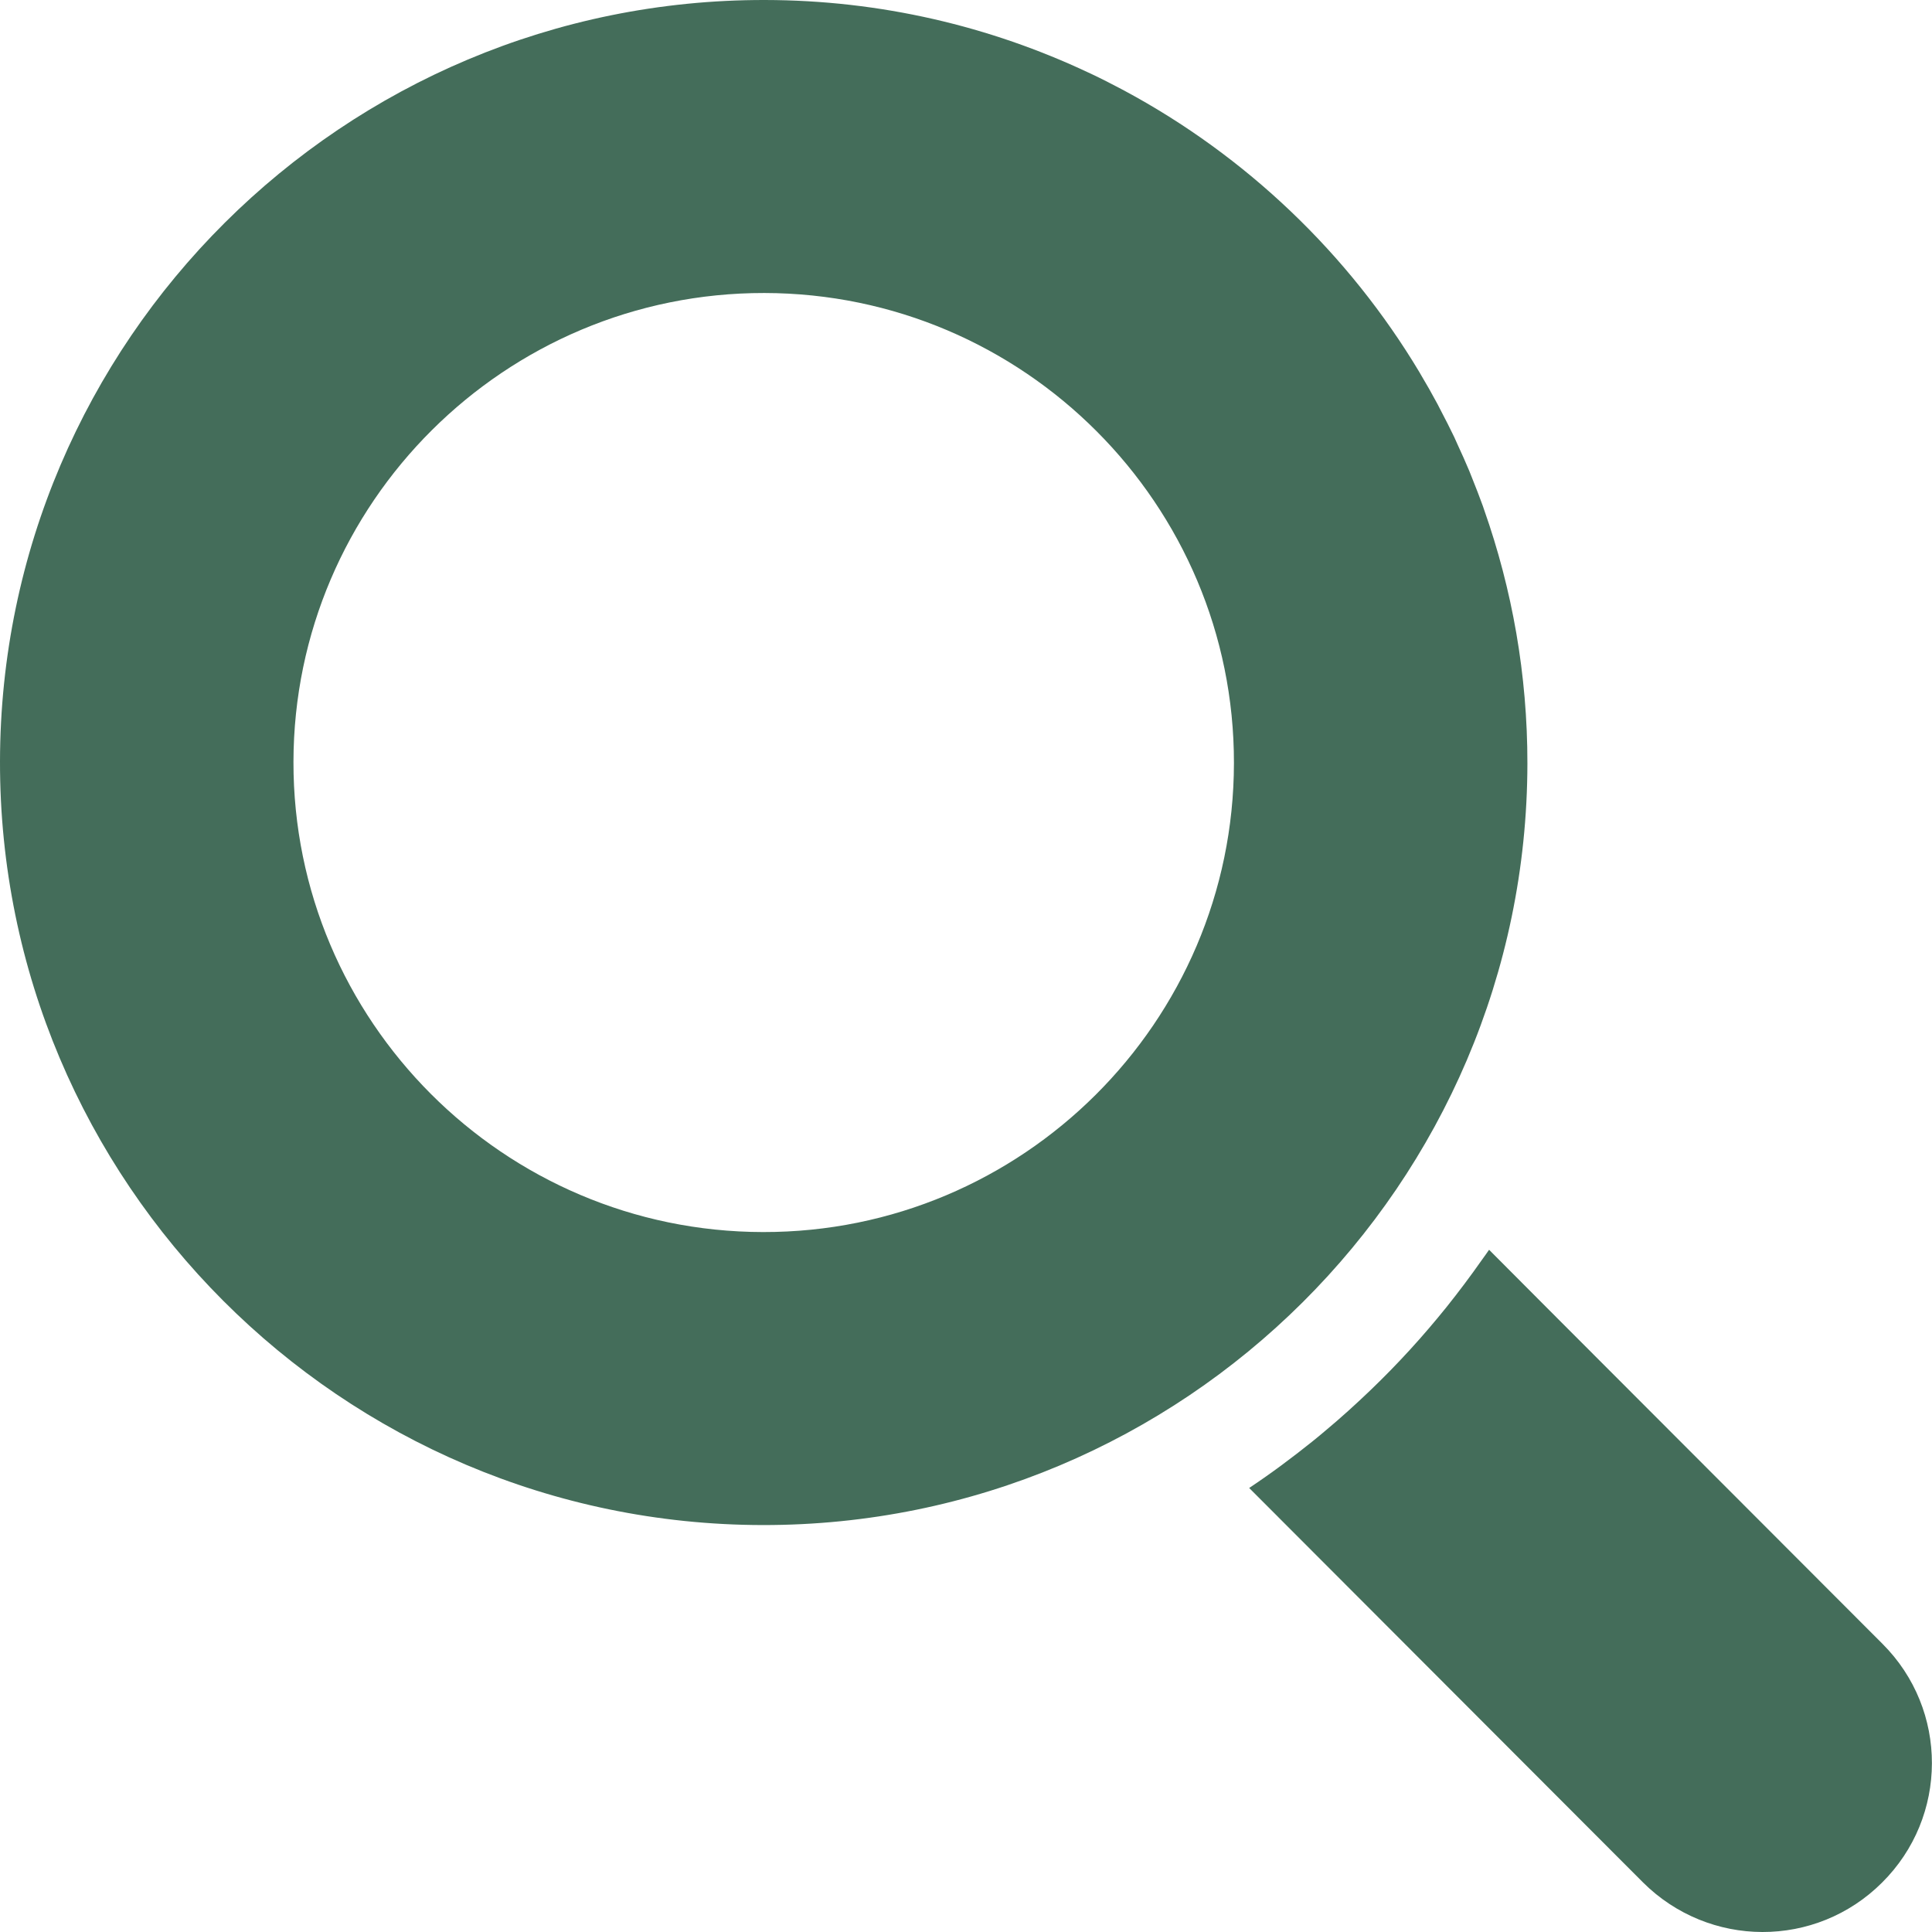 <svg width="38" height="38" viewBox="0 0 38 38" fill="none" xmlns="http://www.w3.org/2000/svg">
<g id="_10" clip-path="url(#clip0_501_1553)">
<path id="Vector" d="M37.026 32.332L30.472 25.769L29.293 24.586L29.288 24.582C29.243 24.649 29.195 24.713 29.148 24.779C28.924 25.099 28.69 25.41 28.447 25.714C28.332 25.856 28.216 25.997 28.097 26.135C27.858 26.415 27.61 26.685 27.355 26.947C27.226 27.079 27.095 27.209 26.962 27.337C26.672 27.615 26.374 27.886 26.064 28.144C25.979 28.216 25.893 28.288 25.805 28.358C25.409 28.675 25.001 28.98 24.575 29.263C24.575 29.263 24.572 29.266 24.57 29.267L32.313 37.022C32.962 37.67 33.815 37.999 34.664 38C35.518 38.002 36.368 37.676 37.017 37.029C38.322 35.734 38.326 33.63 37.025 32.331L37.026 32.332Z" fill="#446D5A"/>
<path id="Vector_2" d="M30.042 15.02C30.044 13.27 29.742 11.59 29.191 10.027C29.182 10.002 29.175 9.977 29.166 9.953C29.099 9.768 29.028 9.585 28.955 9.404C28.936 9.357 28.918 9.309 28.899 9.263C28.827 9.09 28.75 8.92 28.672 8.751C28.648 8.699 28.626 8.646 28.602 8.595C28.518 8.42 28.43 8.248 28.34 8.076C28.317 8.033 28.297 7.99 28.274 7.948C28.167 7.748 28.055 7.551 27.939 7.357C27.933 7.346 27.928 7.336 27.921 7.325C26.525 4.993 24.512 3.07 22.109 1.78C22.092 1.771 22.075 1.763 22.058 1.753C21.86 1.648 21.66 1.546 21.457 1.45C21.441 1.442 21.425 1.435 21.409 1.428C19.475 0.517 17.319 0.003 15.043 1.57182e-05C6.761 -0.012 0.012 6.706 1.57421e-05 14.976C-0.012 23.246 6.717 29.984 14.999 29.996C23.282 30.008 30.03 23.29 30.042 15.02ZM24.27 15.011C24.263 20.104 20.108 24.241 15.008 24.233C9.908 24.226 5.764 20.077 5.772 14.985C5.779 9.893 9.934 5.756 15.034 5.763C20.134 5.771 24.278 9.919 24.27 15.011Z" fill="#446D5A"/>
</g>
<defs>
<clipPath id="clip0_501_1553">
<rect width="38" height="38" fill="white"/>
</clipPath>
</defs>
</svg>
